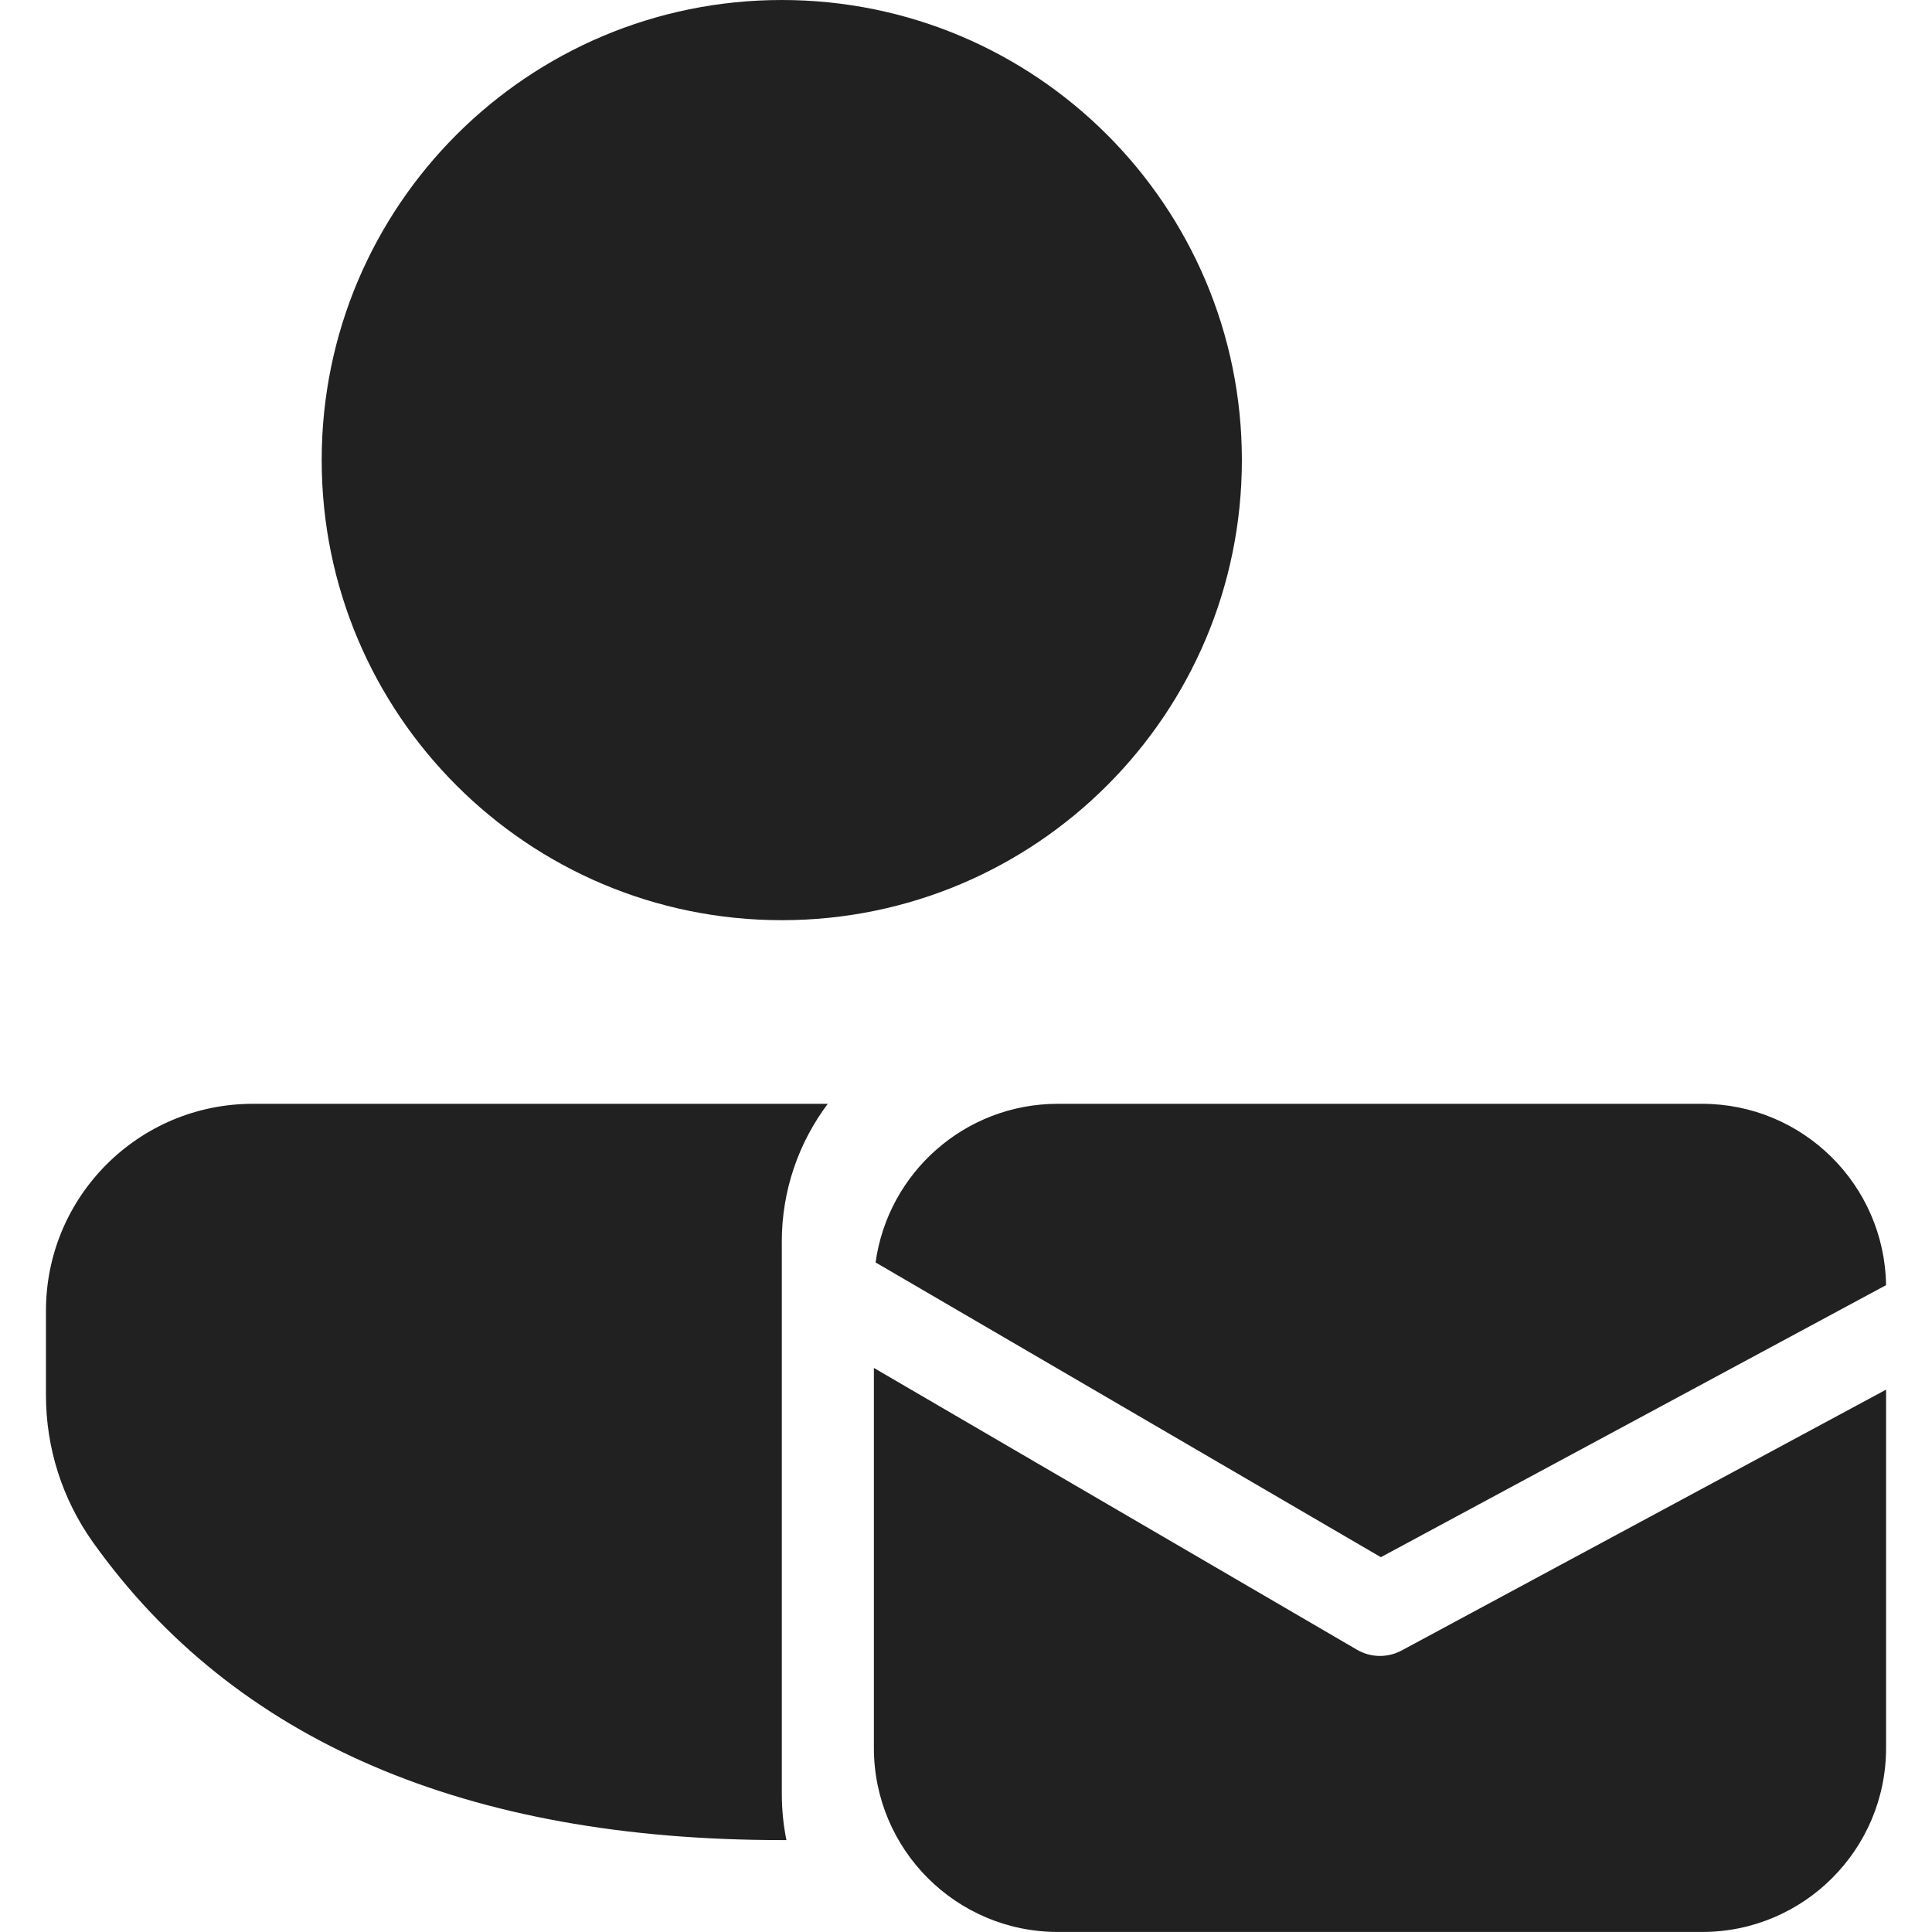 <?xml version="1.0" encoding="utf-8"?>
<!-- Generator: Adobe Illustrator 27.2.0, SVG Export Plug-In . SVG Version: 6.00 Build 0)  -->
<svg version="1.1" id="Layer_1" xmlns="http://www.w3.org/2000/svg" xmlns:xlink="http://www.w3.org/1999/xlink" x="0px" y="0px"
	 viewBox="0 0 512 512" style="enable-background:new 0 0 512 512;" xml:space="preserve">
<style type="text/css">
	.st0{fill:#212121;}
</style>
<g>
	<path class="st0" d="M207.18,329.1c0-13.72,4.54-26.39,12.19-36.58H67.02c-30.29,0-54.84,24.55-54.84,54.84v22.43
		c0,13.95,4.35,27.55,12.45,38.92c37.61,52.78,99.13,78.93,182.56,78.93h1.22c-0.8-3.95-1.22-8.04-1.22-12.22V329.1z M207.18,0
		c67.34,0,121.93,54.59,121.93,121.93s-54.59,121.93-121.93,121.93c-67.34,0-121.93-54.59-121.93-121.93S139.84,0,207.18,0z
		 M365.94,412.67l-133.9-78.11c3.28-23.75,23.66-42.04,48.31-42.04h170.7c26.7,0,48.39,21.45,48.77,48.06L365.94,412.67z
		 M371.48,437.38l128.35-69.11v94.95c0,26.94-21.84,48.77-48.77,48.77h-170.7c-26.94,0-48.77-21.84-48.77-48.77v-100.7l127.98,74.65
		C363.22,439.32,367.74,439.4,371.48,437.38z"/>
</g>
</svg>
